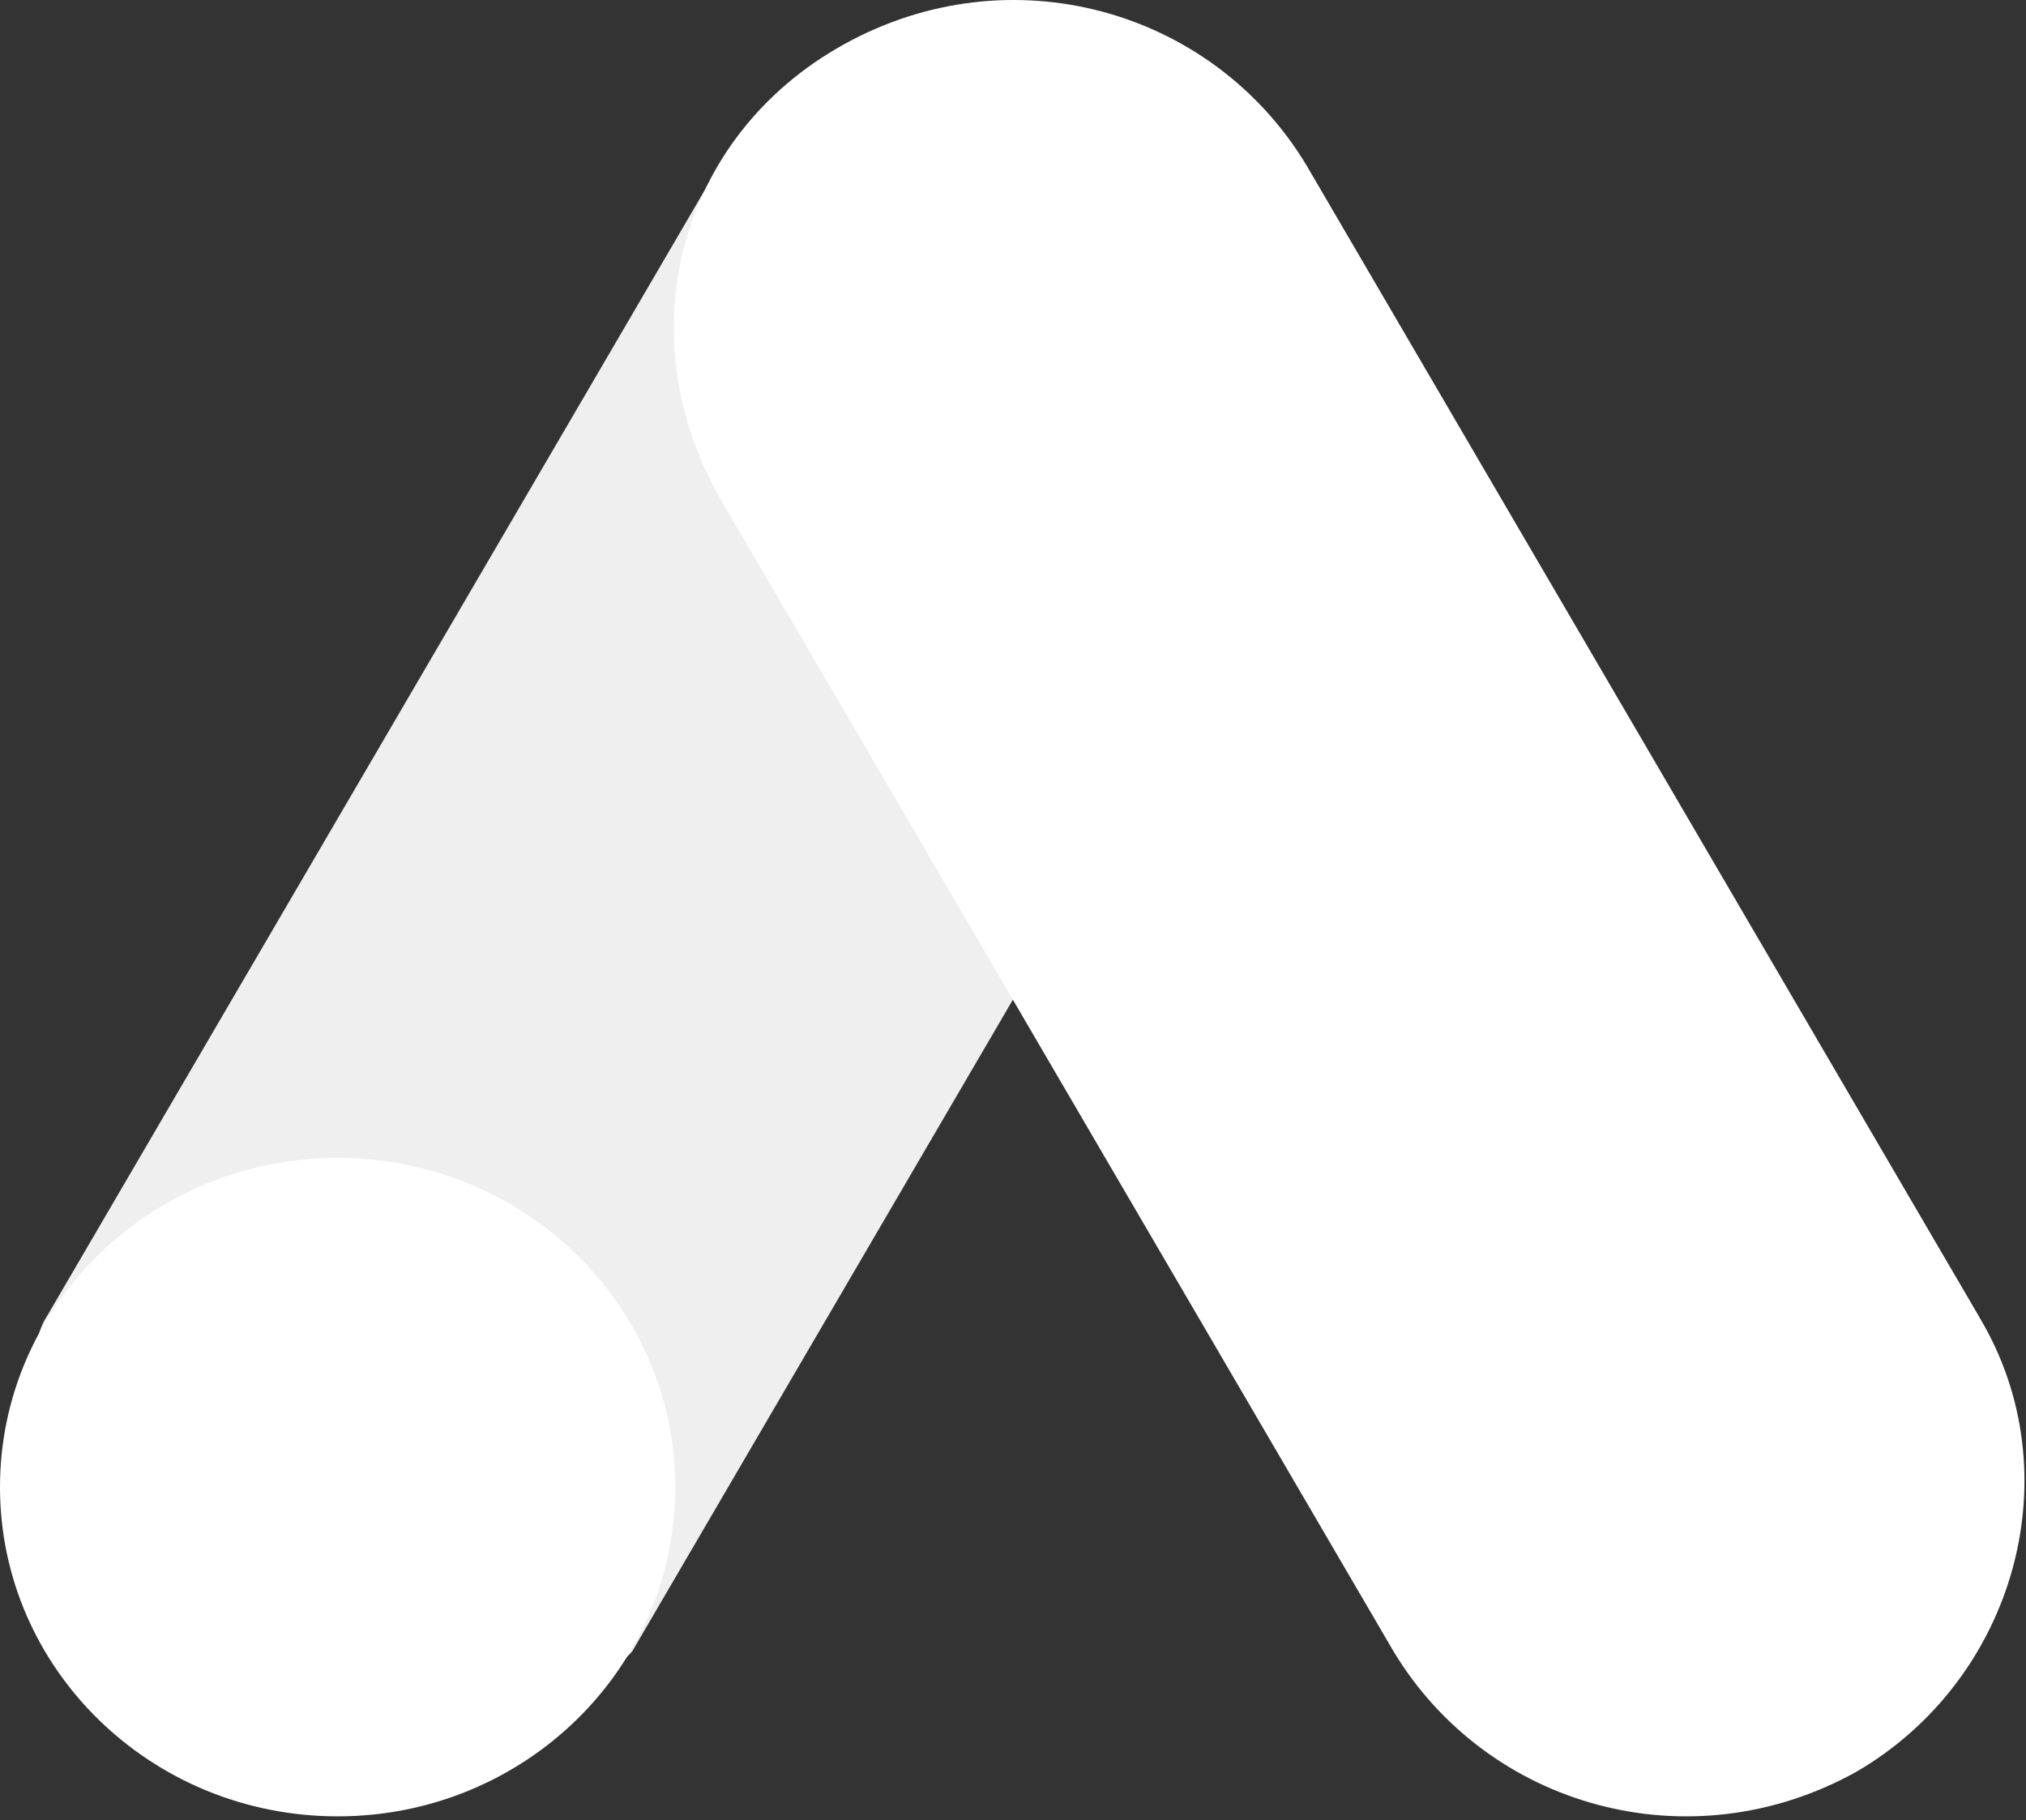 <svg xmlns="http://www.w3.org/2000/svg" width="256" height="230" fill="none"><rect width="100%" height="100%" fill="#333333" stroke="none"/><g clip-path="url(#a)"><path fill="#EFEFEF" d="M5.888 166.405 90.88 20.9c10.796 6.356 65.236 36.484 74.028 42.214L79.916 208.627c-9.295 12.28-85.804-23.587-74.028-42.231v.009Z"/><path fill="#fff" d="M250.084 166.402 165.092 20.906C153.21 1.131 127.619-6.055 106.601 5.624c-21.019 11.68-27.419 36.838-15.537 57.495l84.992 145.514c11.882 19.765 37.473 26.951 58.492 15.272 20.1-11.679 27.418-37.729 15.536-57.486v-.017Zm-207.42 63.127c23.562 0 42.663-18.627 42.663-41.605 0-22.977-19.1-41.604-42.663-41.604C19.1 146.32 0 164.947 0 187.924c0 22.978 19.101 41.605 42.664 41.605Z"/></g><defs><clipPath id="a"><path fill="#fff" d="M0 0h256v230H0z"/></clipPath></defs></svg>